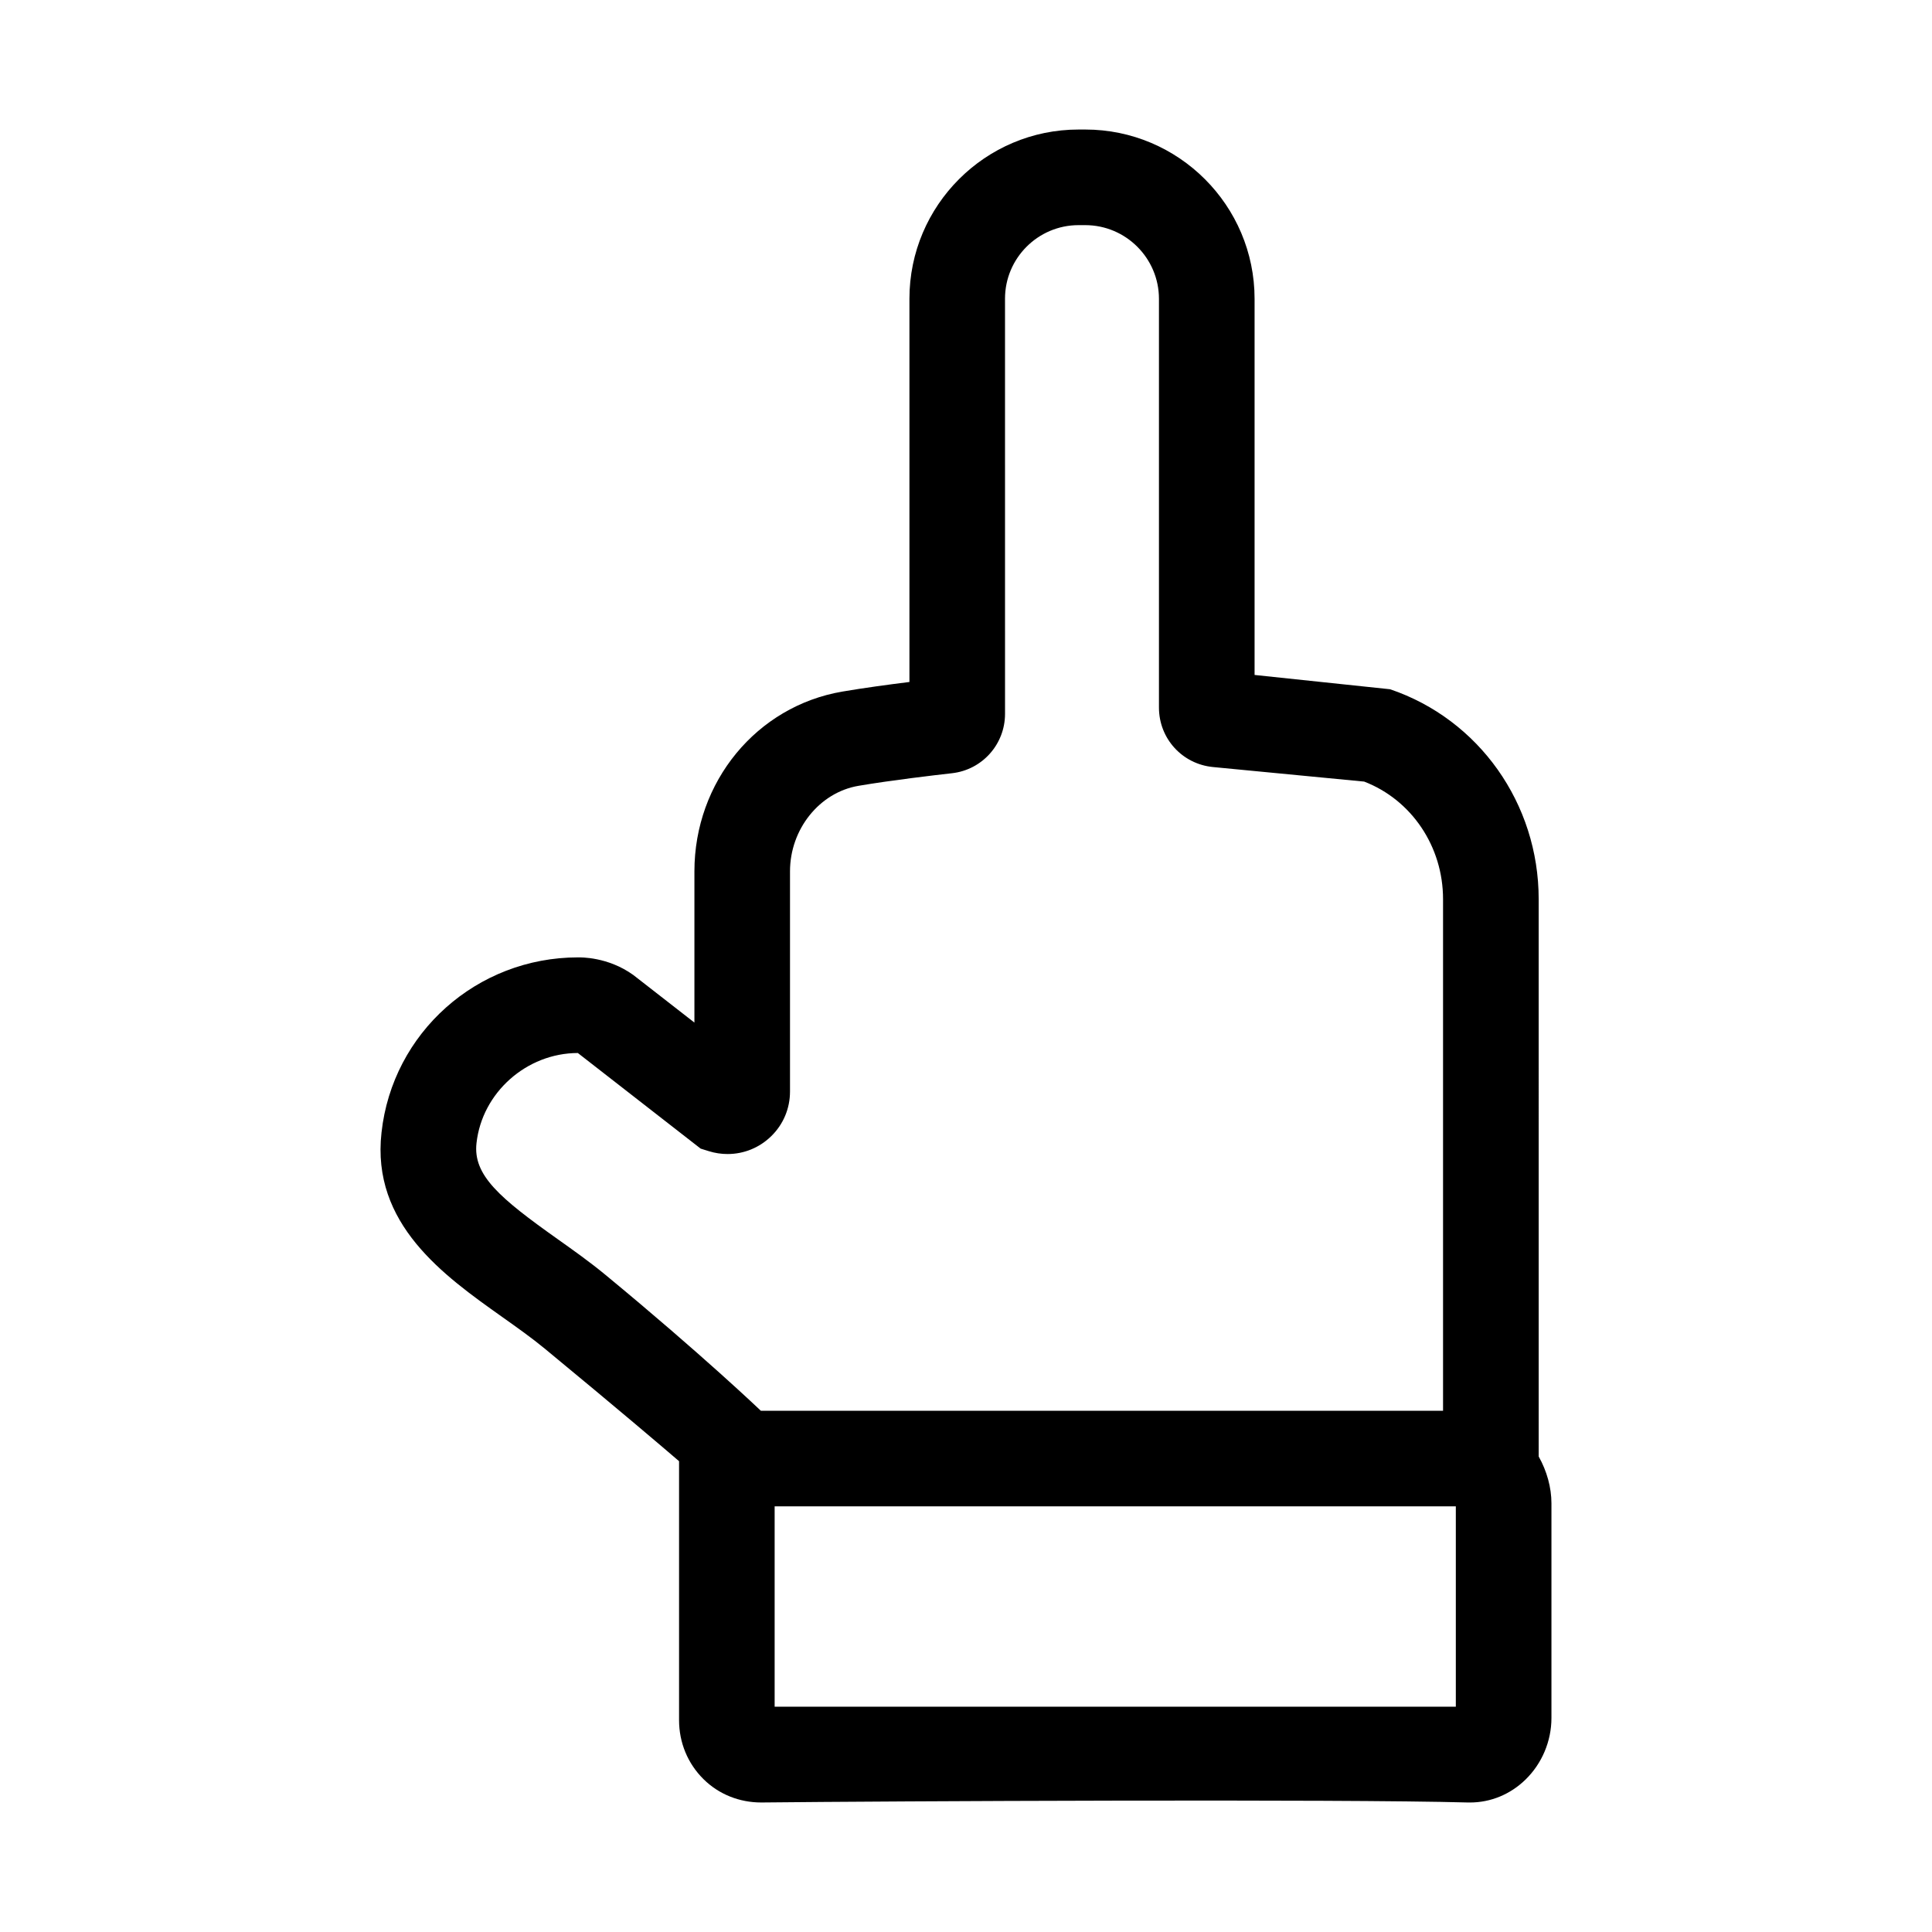 <?xml version="1.0" encoding="UTF-8"?>
<!-- Uploaded to: SVG Repo, www.svgrepo.com, Generator: SVG Repo Mixer Tools -->
<svg fill="#000000" width="800px" height="800px" version="1.1" viewBox="144 144 512 512" xmlns="http://www.w3.org/2000/svg">
 <path d="m533.55 621.68c5.477 0 10.68-2.137 14.711-6.055 4.379-4.258 6.887-10.211 6.887-16.344v-56.879c0-4.195-1.215-8.566-3.379-12.414l-0.004-147.72c0-25.297-15.824-47.641-39.383-55.609l-35.906-3.789v-99.672c0-24.742-20.133-44.871-44.871-44.871h-1.762c-24.723 0-44.836 20.113-44.836 44.836v101.57c-5.562 0.691-12.117 1.578-17.77 2.543-22.723 3.871-39.211 23.906-39.211 47.645v40.074l-16.207-12.621c-6.75-4.848-13.984-4.656-14.641-4.656-26.781 0-49.172 19.973-52.074 46.406-2.746 24.254 16.496 37.898 31.953 48.863 4.062 2.883 7.894 5.598 11.301 8.41 19.672 16.227 31.277 26.121 35.598 29.836v68.609c0 5.961 2.297 11.516 6.473 15.648 4.09 4.051 9.562 6.195 15.332 6.188 33.676-0.363 153.69-0.938 187.21 0 0.188 0.004 0.383 0 0.582 0zm-241.84-149.35c-15.289-10.848-22.395-16.887-21.434-25.391 1.473-13.375 13.262-23.859 26.859-23.879l32.543 25.336 2.195 0.684c1.602 0.5 3.266 0.75 4.934 0.75 4.348 0 8.457-1.676 11.578-4.731 3.211-3.141 4.973-7.34 4.973-11.836v-58.34c0-11.164 7.793-20.906 18.129-22.668 8.695-1.48 20.234-2.828 24.789-3.34 8.02-0.898 14.066-7.664 14.066-15.734l-0.004-110.02c0-10.75 8.746-19.496 19.496-19.496h1.762c10.77 0 19.539 8.766 19.539 19.543v108.3c0 8.203 6.156 14.977 14.324 15.766l40.066 3.856c12.555 4.848 20.898 17.195 20.898 31.152v135.59l-180.79-0.008s-15.402-14.746-41.172-36.008c-4.113-3.398-8.508-6.516-12.758-9.531zm57.578 123.97v-53.102h180.52v53.102z"/>
</svg>